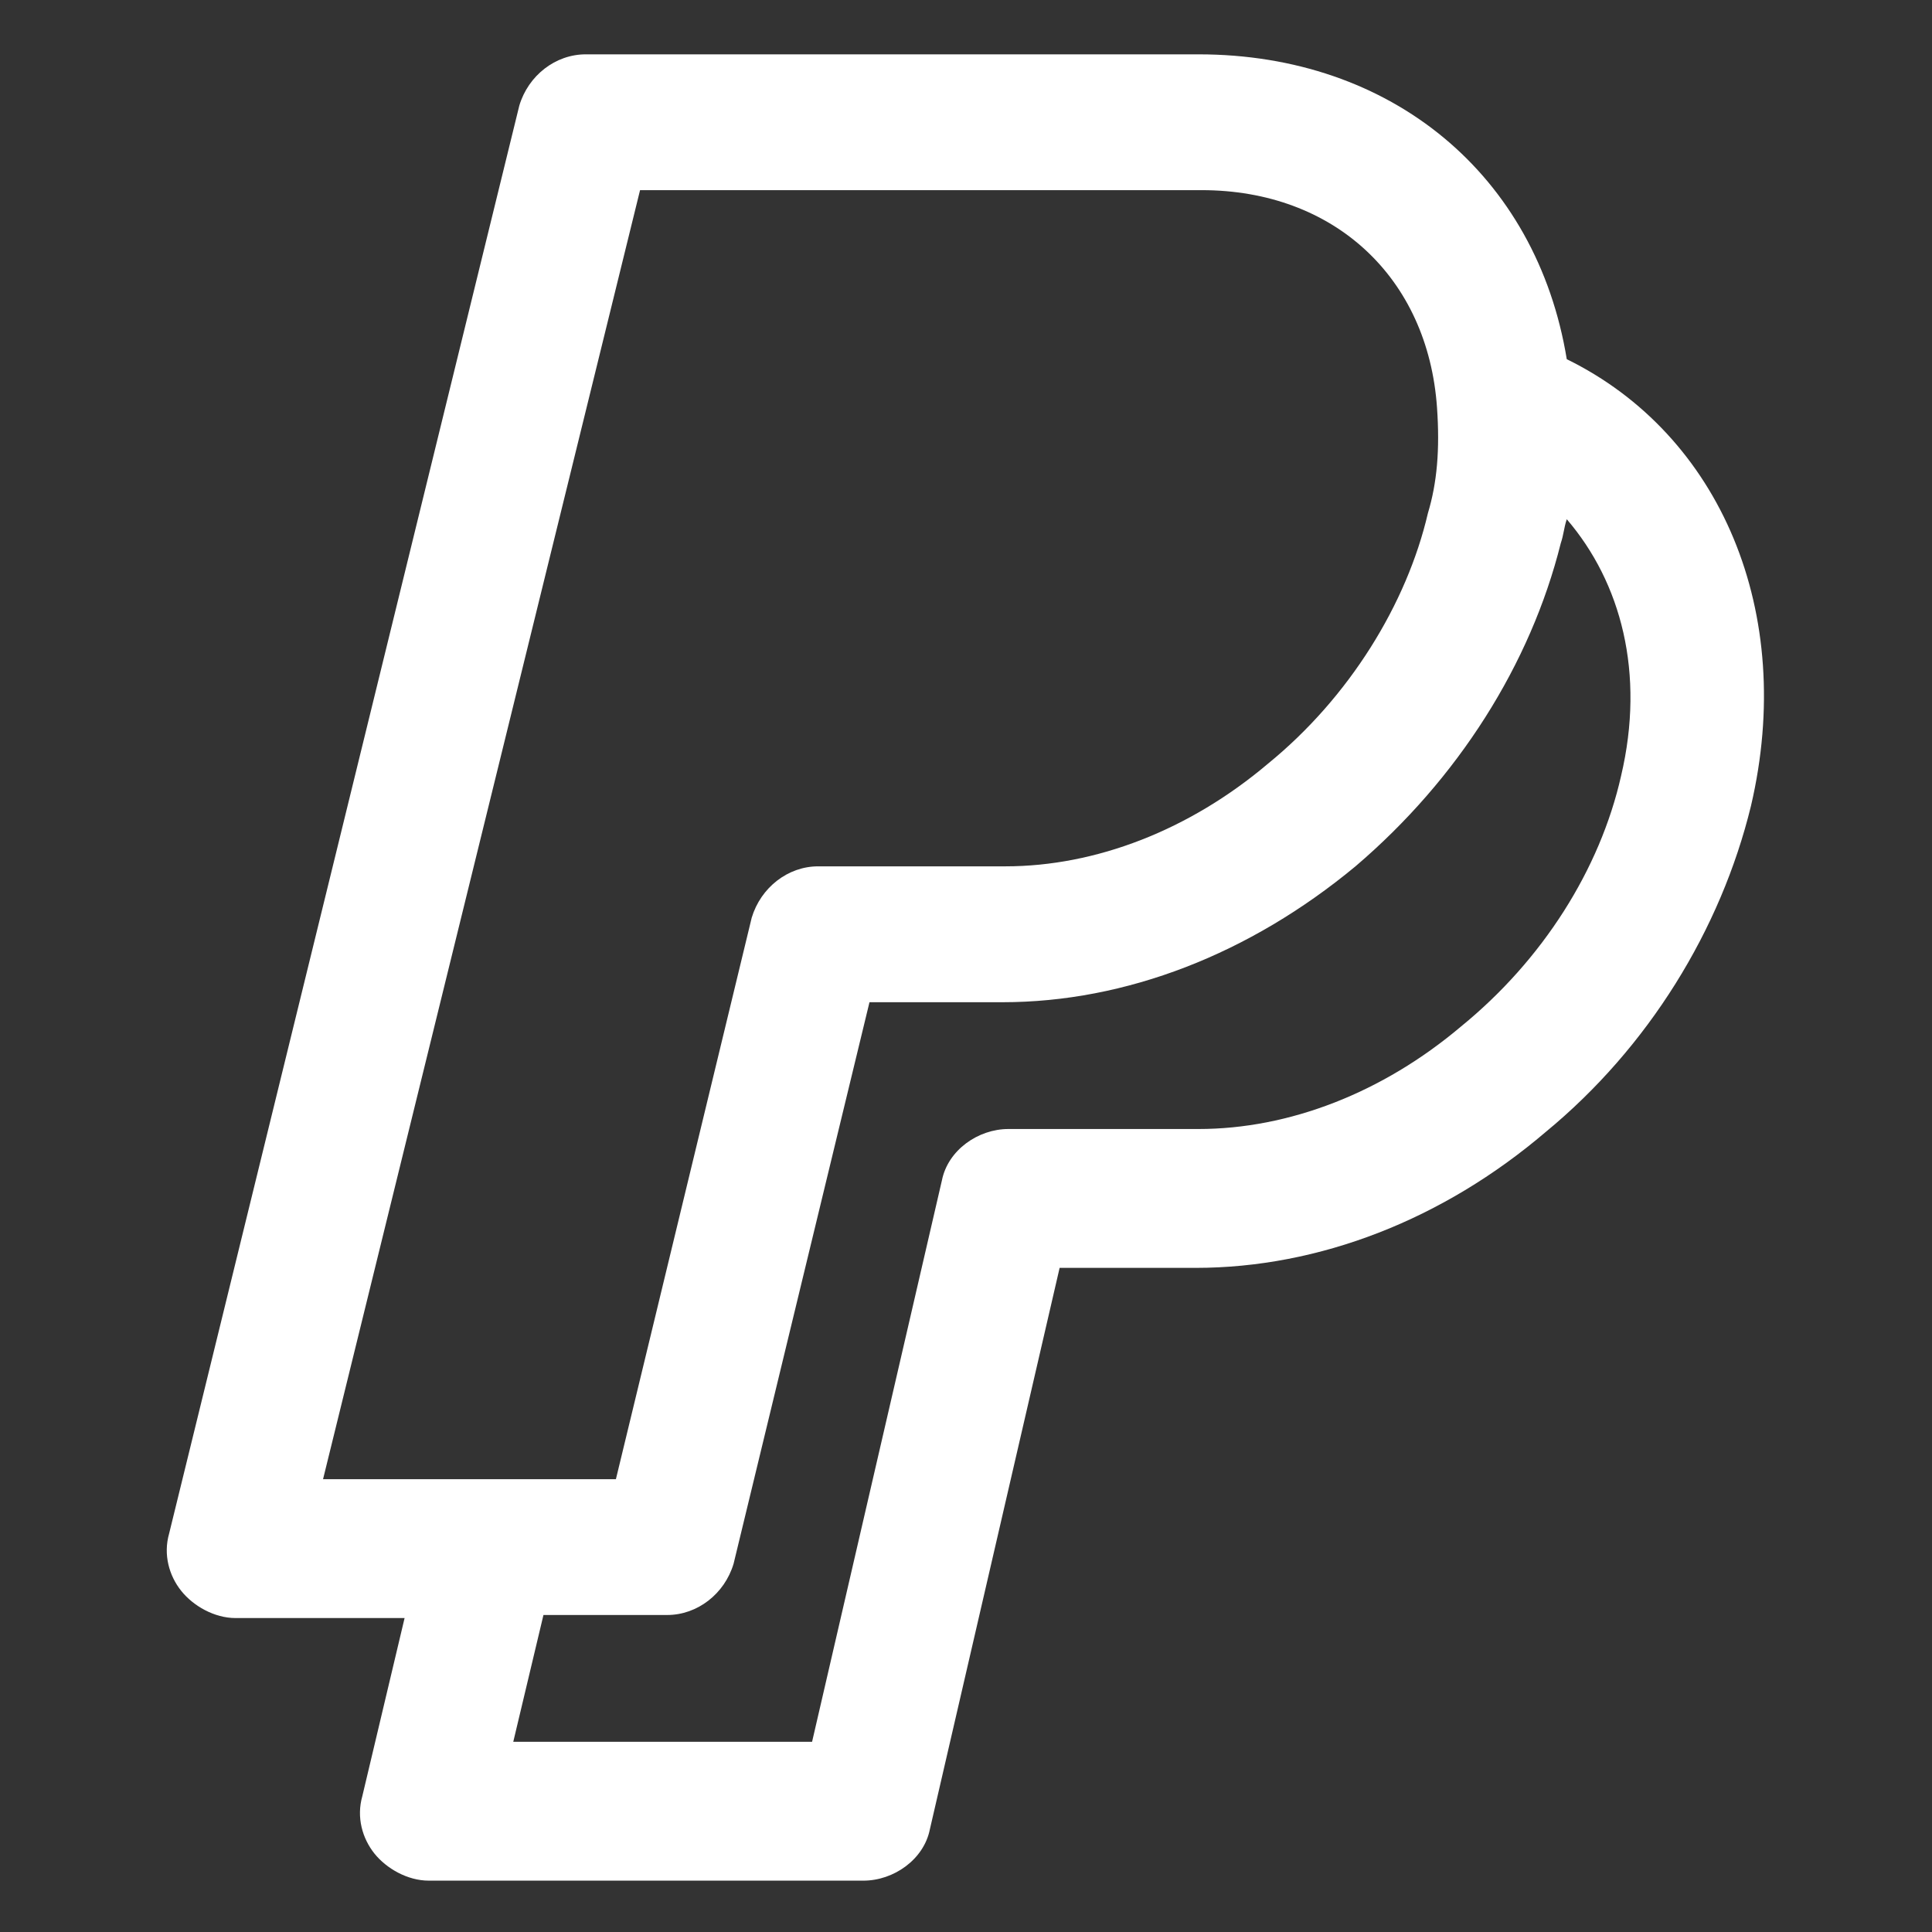 <svg width="24" height="24" viewBox="0 0 24 24" fill="none" xmlns="http://www.w3.org/2000/svg">
<rect x="0" y="0" width="24" height="24" fill="#333333" stroke="none"/>
<path d="M19.463 4.462C19.088 2.175 17.288 0.675 14.888 0.675H7.276C6.901 0.675 6.563 0.937 6.451 1.312L2.101 19.05C2.026 19.312 2.101 19.575 2.251 19.762C2.401 19.95 2.663 20.1 2.926 20.1H5.026L4.501 22.312C4.426 22.575 4.501 22.837 4.651 23.025C4.801 23.212 5.063 23.362 5.326 23.362H10.726C11.101 23.362 11.476 23.1 11.551 22.725L13.163 15.75H14.851C16.388 15.75 17.926 15.15 19.201 14.062C20.476 13.012 21.376 11.55 21.751 10.012C22.313 7.612 21.376 5.4 19.463 4.462ZM7.951 2.362H14.926C16.576 2.362 17.738 3.45 17.851 5.062C17.888 5.587 17.851 6 17.738 6.375C17.476 7.5 16.763 8.662 15.751 9.487C14.776 10.312 13.613 10.762 12.488 10.762H10.163C9.788 10.762 9.451 11.025 9.338 11.4L7.651 18.375H4.013L7.951 2.362ZM20.138 9.637C19.876 10.8 19.163 11.925 18.151 12.75C17.176 13.575 16.013 14.025 14.888 14.025H12.526C12.151 14.025 11.776 14.287 11.701 14.662L10.088 21.637H6.376L6.751 20.062H8.288C8.663 20.062 9.001 19.8 9.113 19.425L10.801 12.45H12.451C13.988 12.45 15.526 11.85 16.838 10.762C18.113 9.675 19.013 8.25 19.388 6.75C19.426 6.637 19.426 6.562 19.463 6.45C20.138 7.237 20.438 8.362 20.138 9.637Z" fill="white"/>
</svg>
